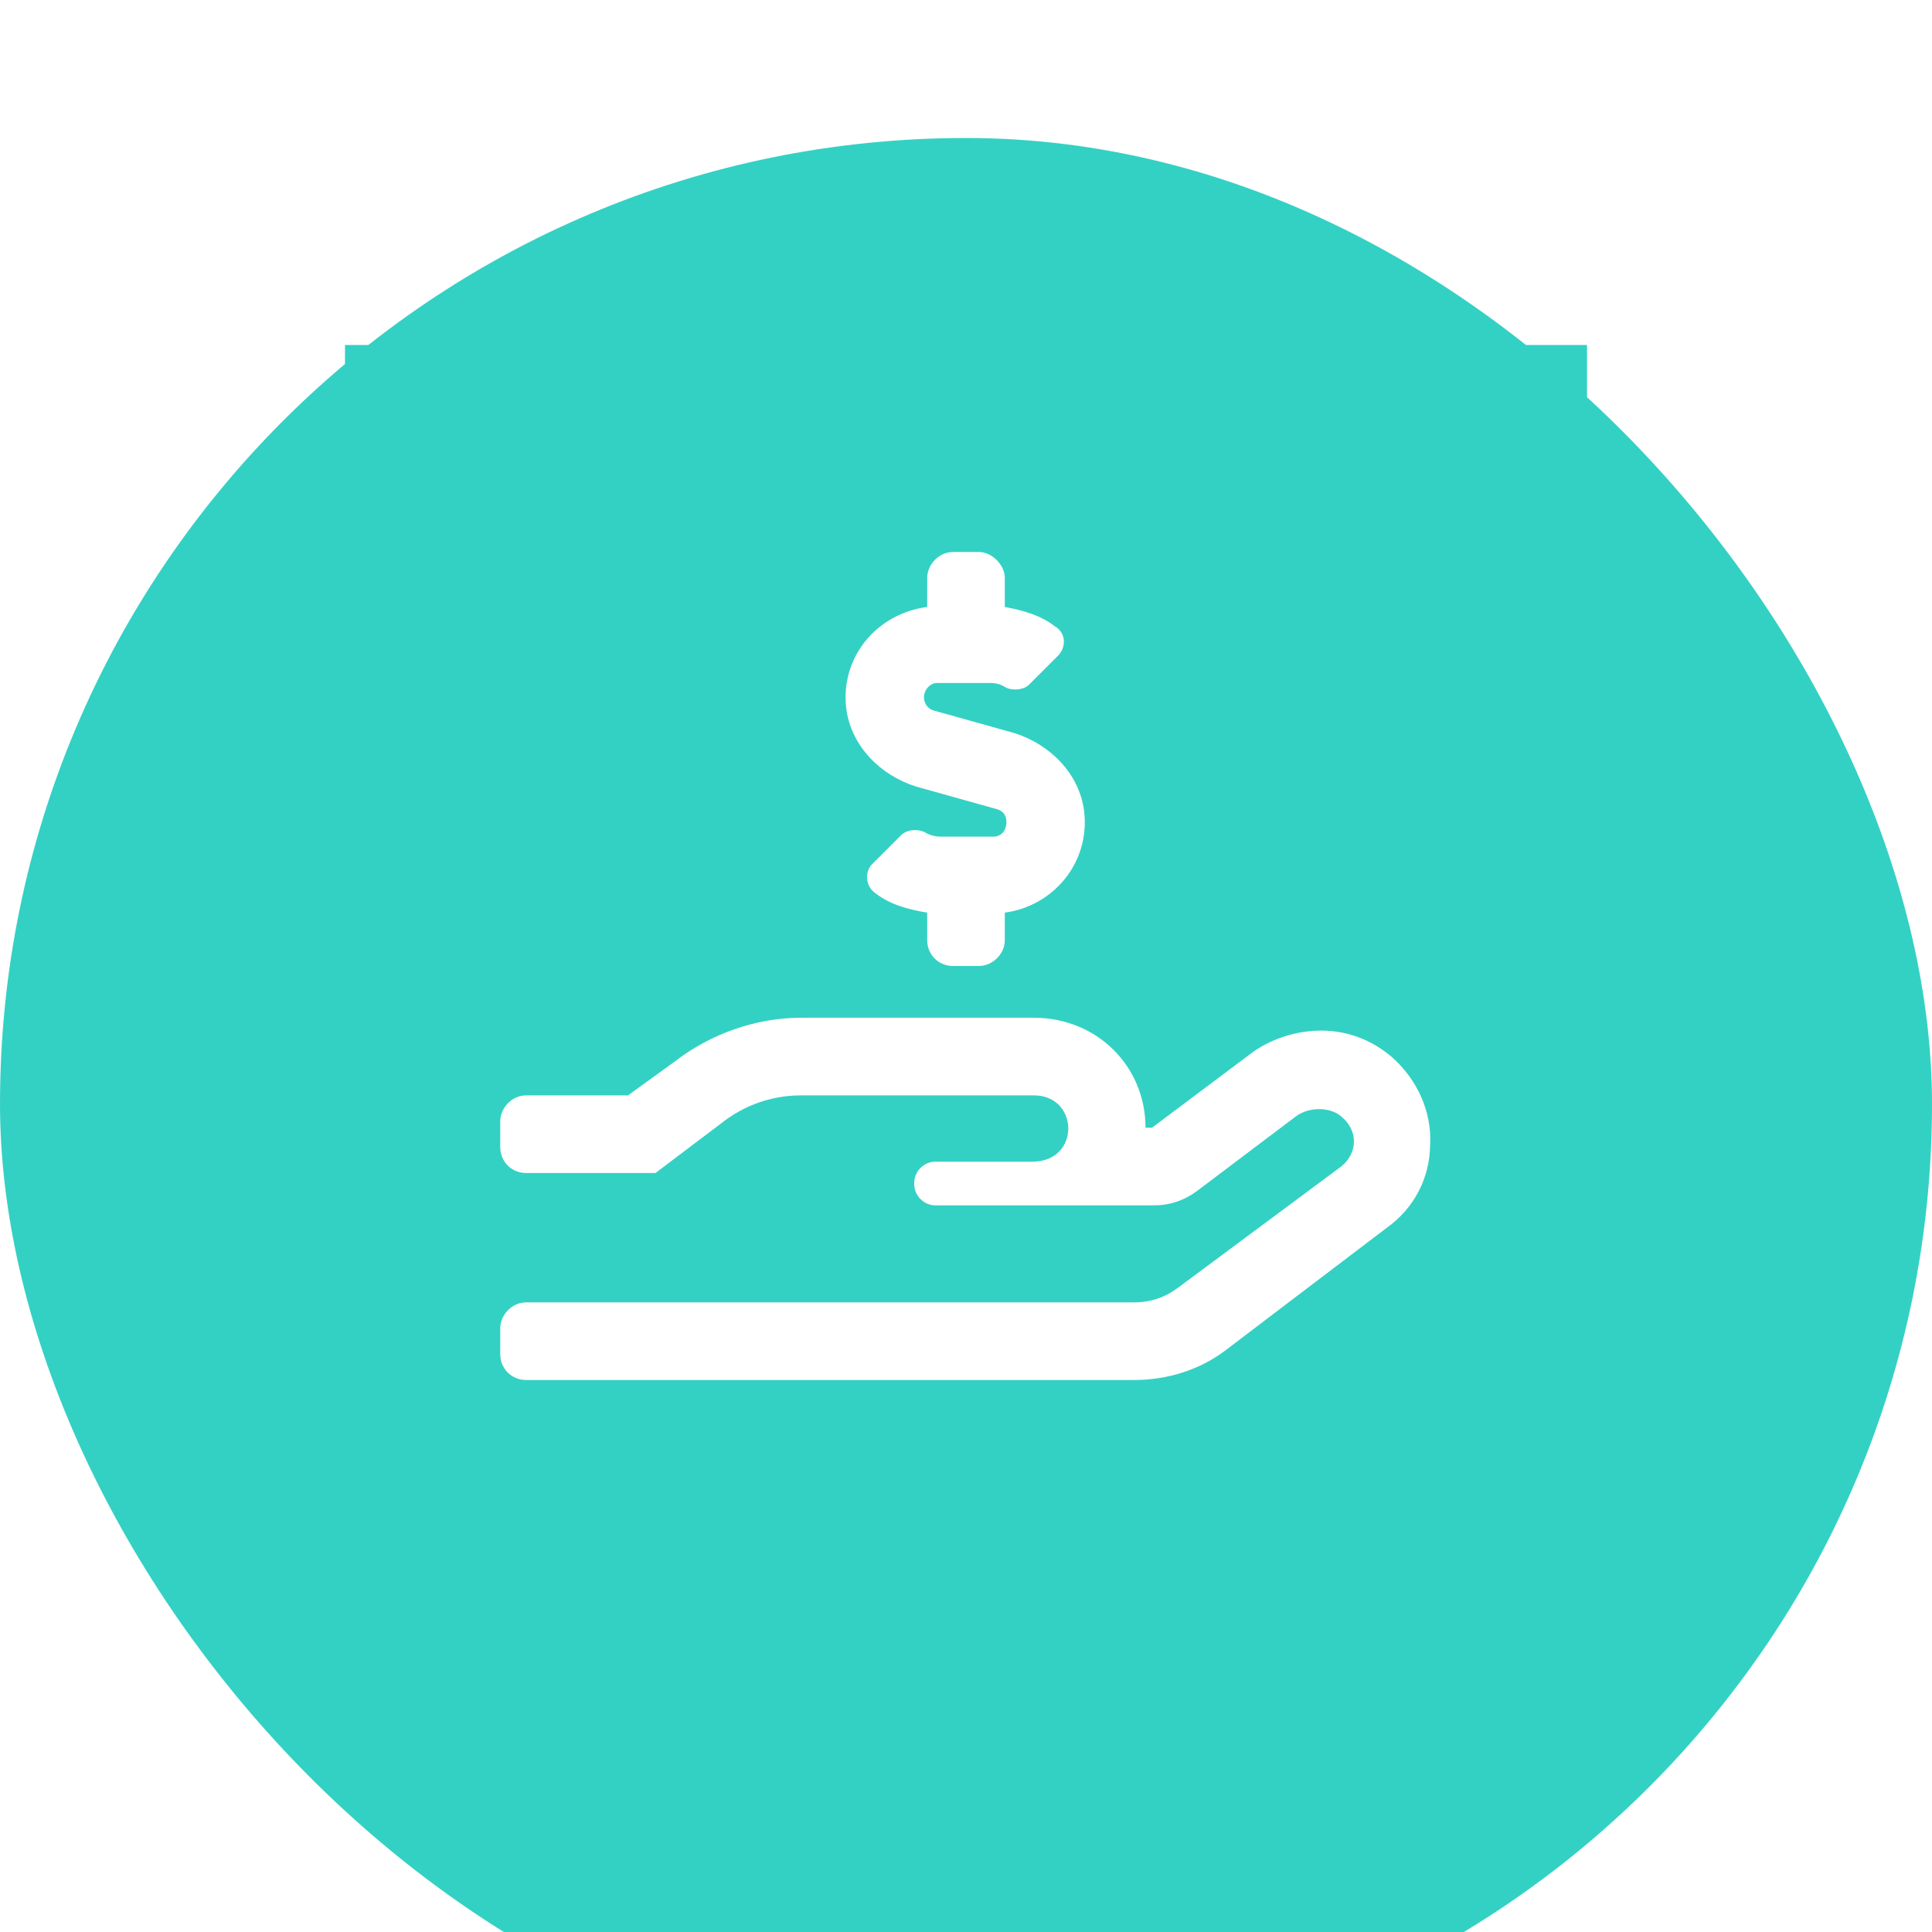 <svg width="56" height="56" viewBox="0 0 56 56" fill="none" xmlns="http://www.w3.org/2000/svg">
<g filter="url(#filter0_d_2603_57806)">
<rect width="56" height="56" rx="28" fill="#33D1C4"/>
</g>
<rect width="36" height="36" transform="translate(10 10)" fill="#33D1C4"/>
<path d="M40.328 30.625C38.875 29.406 37.094 29.875 36.203 30.578L33.391 32.688H33.203C33.203 30.906 31.797 29.5 29.969 29.5H23.219C21.906 29.5 20.594 29.969 19.562 30.766L18.203 31.75H15.25C14.828 31.75 14.5 32.125 14.5 32.5V33.25C14.5 33.672 14.828 34 15.25 34H19L20.922 32.547C21.578 32.031 22.375 31.75 23.219 31.75H29.969C31.281 31.75 31.328 33.672 29.922 33.672H27.109C26.781 33.672 26.5 33.953 26.5 34.281V34.328C26.5 34.656 26.781 34.938 27.109 34.938H33.438C33.906 34.938 34.328 34.797 34.703 34.516L37.562 32.359C37.938 32.078 38.547 32.078 38.875 32.359C39.391 32.781 39.344 33.438 38.875 33.812L34.141 37.328C33.766 37.609 33.344 37.75 32.875 37.75H15.25C14.828 37.75 14.5 38.125 14.5 38.5V39.25C14.5 39.672 14.828 40 15.25 40H32.875C33.812 40 34.75 39.719 35.5 39.156L40.188 35.594C40.984 35.031 41.453 34.141 41.453 33.156C41.5 32.219 41.078 31.281 40.328 30.625ZM26.547 22.797L28.891 23.453C29.078 23.5 29.172 23.641 29.172 23.828C29.172 24.062 29.031 24.25 28.797 24.25H27.25C27.109 24.25 26.922 24.203 26.781 24.109C26.547 24.016 26.266 24.062 26.125 24.203L25.281 25.047C25.047 25.281 25.094 25.703 25.375 25.891C25.797 26.219 26.312 26.359 26.875 26.453V27.25C26.875 27.672 27.203 28 27.625 28H28.375C28.75 28 29.125 27.672 29.125 27.25V26.453C30.531 26.266 31.609 25 31.422 23.5C31.281 22.422 30.438 21.578 29.406 21.25L27.062 20.594C26.875 20.547 26.781 20.359 26.781 20.219C26.781 19.984 26.969 19.797 27.156 19.797H28.703C28.891 19.797 29.031 19.844 29.172 19.938C29.406 20.031 29.688 19.984 29.828 19.844L30.672 19C30.906 18.766 30.906 18.344 30.578 18.156C30.156 17.828 29.641 17.688 29.125 17.594V16.75C29.125 16.375 28.75 16 28.375 16H27.625C27.203 16 26.875 16.375 26.875 16.75V17.594C25.422 17.781 24.344 19.047 24.531 20.547C24.672 21.625 25.516 22.469 26.547 22.797Z" fill="white"/>
<defs>
<filter id="filter0_d_2603_57806" x="-11" y="-7" width="78" height="78" filterUnits="userSpaceOnUse" color-interpolation-filters="sRGB">
<feFlood flood-opacity="0" result="BackgroundImageFix"/>
<feColorMatrix in="SourceAlpha" type="matrix" values="0 0 0 0 0 0 0 0 0 0 0 0 0 0 0 0 0 0 127 0" result="hardAlpha"/>
<feOffset dy="4"/>
<feGaussianBlur stdDeviation="5.5"/>
<feColorMatrix type="matrix" values="0 0 0 0 0 0 0 0 0 0 0 0 0 0 0 0 0 0 0.06 0"/>
<feBlend mode="normal" in2="BackgroundImageFix" result="effect1_dropShadow_2603_57806"/>
<feBlend mode="normal" in="SourceGraphic" in2="effect1_dropShadow_2603_57806" result="shape"/>
</filter>
</defs>
</svg>
